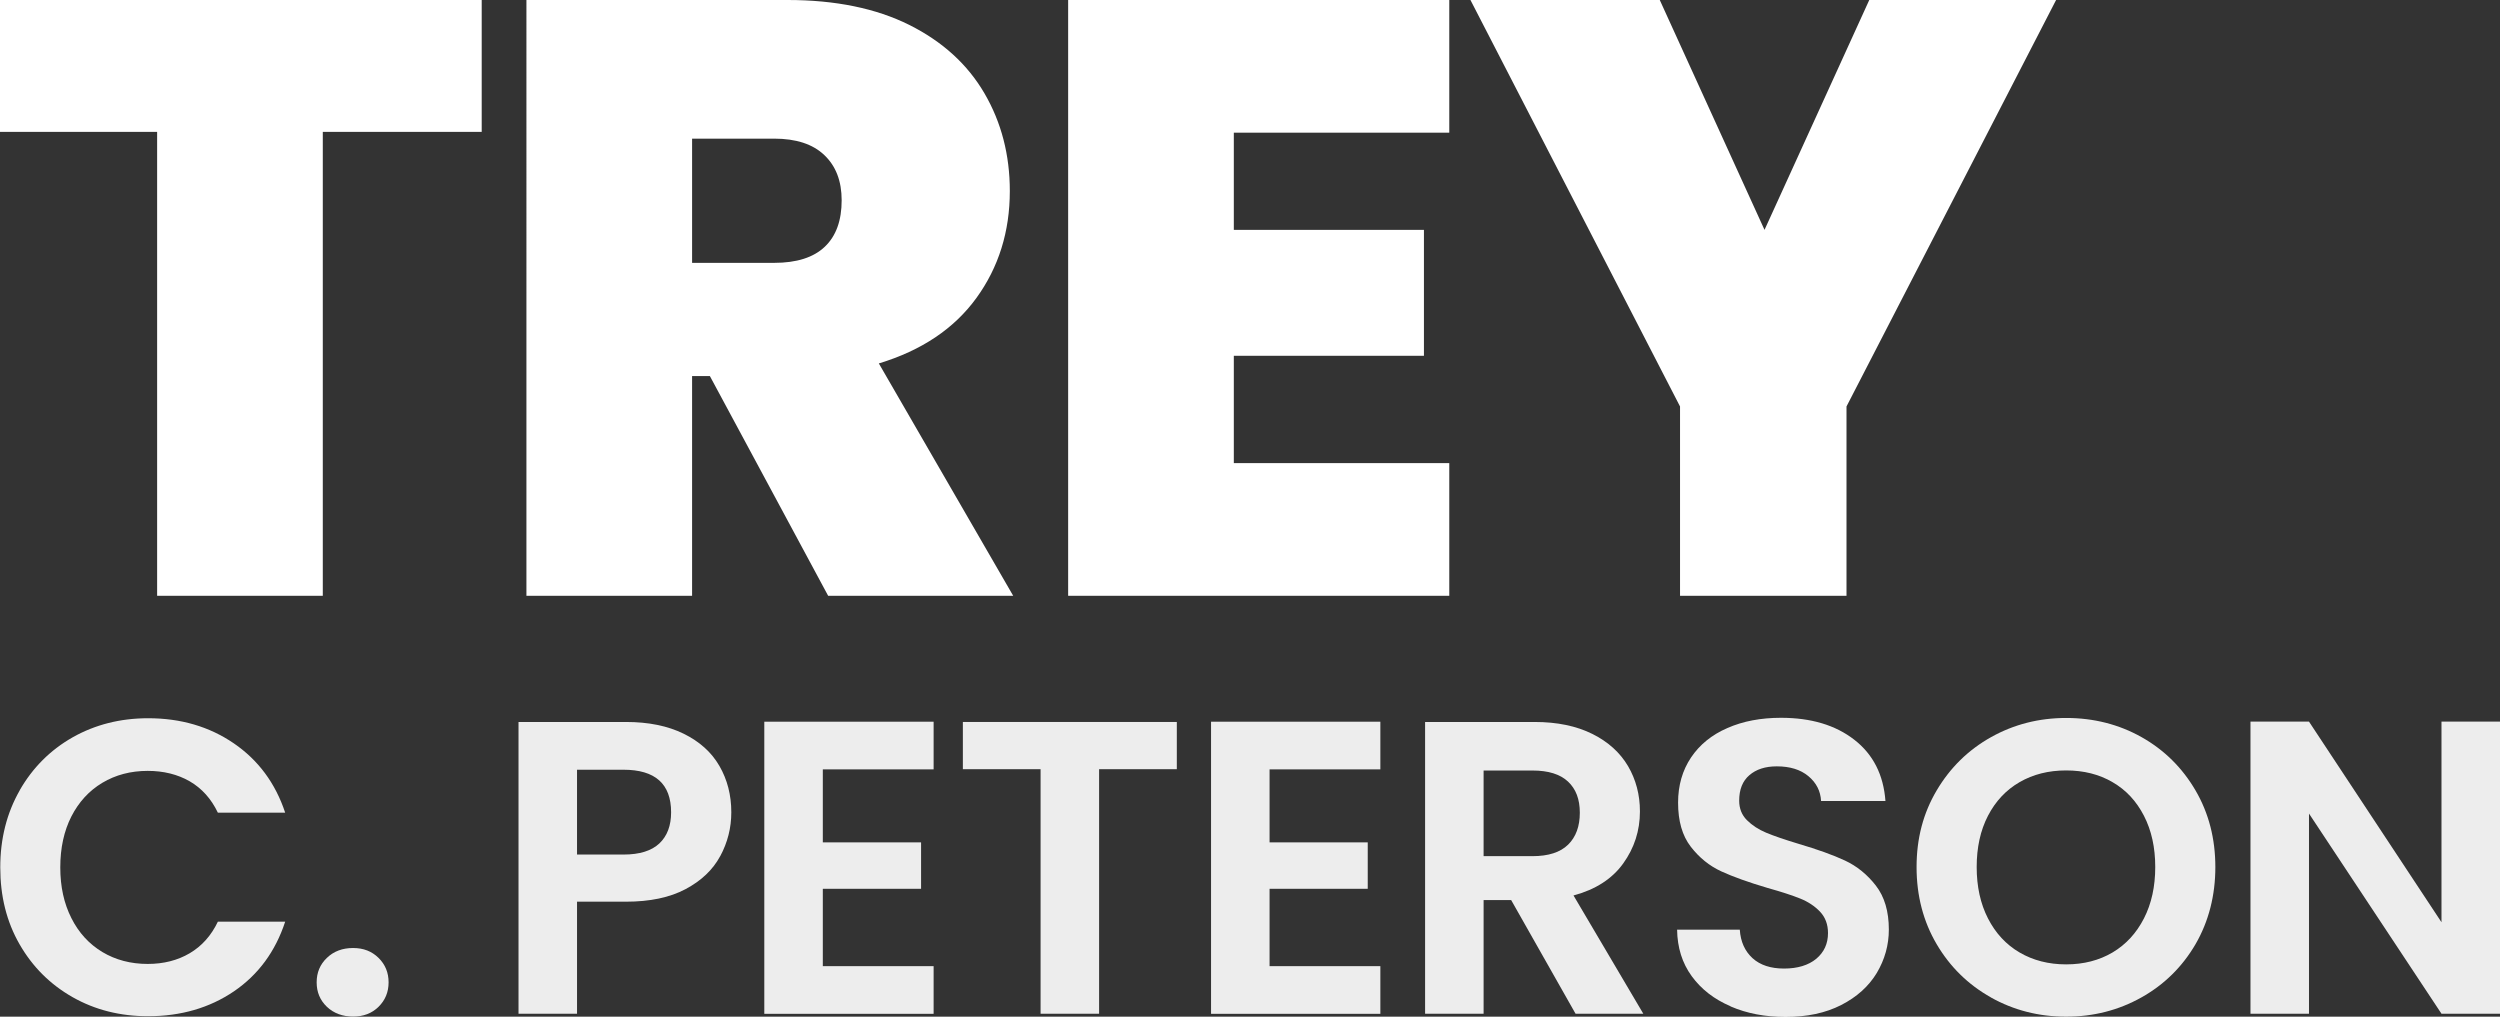 <?xml version="1.0" encoding="UTF-8"?>
<svg id="Layer_2" data-name="Layer 2" xmlns="http://www.w3.org/2000/svg" viewBox="0 0 281.14 114.33">
  <rect x="0" y="0" width="281.14" height="114.33" fill="#333333" stroke="none"/>
  <defs>
    <style>
      .cls-1 {
        fill: #ededed;
      }

      .cls-1, .cls-2 {
        stroke-width: 0px;
      }

      .cls-2 {
        fill: #fff;
      }
    </style>
  </defs>
  <g id="Layer_1-2" data-name="Layer 1">
    <g>
      <path class="cls-2" d="M54.17,0v14.83h-17.87v52.17h-18.63V14.83H0V0h54.17Z"/>
      <path class="cls-2" d="M93.13,67l-13.3-24.71h-2v24.71h-18.63V0h29.37c5.38,0,9.95.94,13.68,2.8,3.74,1.87,6.56,4.44,8.46,7.7,1.9,3.26,2.85,6.92,2.85,10.98,0,4.56-1.25,8.57-3.75,12.02-2.5,3.45-6.16,5.91-10.98,7.37l15.11,26.13h-20.81ZM77.83,29.56h9.22c2.53,0,4.43-.6,5.7-1.81,1.27-1.2,1.9-2.95,1.9-5.23,0-2.15-.65-3.85-1.95-5.08-1.3-1.24-3.18-1.85-5.65-1.85h-9.22v13.97Z"/>
      <path class="cls-2" d="M138.75,14.92v10.93h21.38v14.16h-21.38v12.07h24.23v14.92h-42.86V0h42.86v14.92h-24.23Z"/>
      <path class="cls-2" d="M231.22,0l-23.57,45.71v21.29h-18.72v-21.29L165.36,0h21.29l11.78,25.85L210.21,0h21Z"/>
      <path class="cls-1" d="M2.21,88.88c1.46-2.55,3.45-4.54,5.97-5.97,2.52-1.42,5.35-2.14,8.48-2.14,3.67,0,6.88.94,9.63,2.82s4.68,4.48,5.78,7.8h-7.57c-.75-1.57-1.81-2.74-3.17-3.53-1.36-.78-2.94-1.17-4.72-1.17-1.91,0-3.61.45-5.1,1.34-1.49.89-2.65,2.16-3.48,3.78-.83,1.63-1.25,3.54-1.25,5.73s.42,4.07,1.25,5.71c.83,1.65,1.99,2.91,3.48,3.81,1.49.89,3.19,1.34,5.1,1.34,1.79,0,3.36-.4,4.72-1.2,1.36-.8,2.42-1.98,3.17-3.55h7.57c-1.1,3.35-3.02,5.96-5.76,7.83-2.74,1.86-5.96,2.8-9.66,2.8-3.13,0-5.96-.71-8.48-2.14-2.52-1.43-4.51-3.41-5.97-5.95S.03,100.78.03,97.55s.73-6.12,2.19-8.67Z"/>
      <path class="cls-1" d="M36.76,113.22c-.77-.74-1.15-1.65-1.15-2.75s.38-2.01,1.15-2.75c.77-.74,1.75-1.11,2.94-1.11s2.11.37,2.87,1.11c.75.74,1.13,1.65,1.13,2.75s-.38,2.01-1.13,2.75c-.75.74-1.71,1.1-2.87,1.1s-2.17-.37-2.94-1.1Z"/>
      <path class="cls-1" d="M80.99,96.28c-.83,1.54-2.13,2.77-3.9,3.71-1.77.94-4,1.41-6.7,1.41h-5.5v12.6h-6.58v-32.81h12.08c2.54,0,4.7.44,6.49,1.32,1.79.88,3.13,2.08,4.02,3.62.89,1.54,1.34,3.27,1.34,5.22,0,1.76-.42,3.4-1.25,4.94ZM74.15,94.85c.88-.83,1.32-2,1.32-3.5,0-3.2-1.79-4.79-5.36-4.79h-5.22v9.54h5.22c1.82,0,3.16-.42,4.04-1.25Z"/>
      <path class="cls-1" d="M92.53,86.5v8.23h11.05v5.22h-11.05v8.7h12.46v5.36h-19.04v-32.85h19.04v5.36h-12.46Z"/>
      <path class="cls-1" d="M132.34,81.19v5.31h-8.74v27.5h-6.58v-27.5h-8.74v-5.31h24.06Z"/>
      <path class="cls-1" d="M142.77,86.5v8.23h11.04v5.22h-11.04v8.7h12.46v5.36h-19.04v-32.85h19.04v5.36h-12.46Z"/>
      <path class="cls-1" d="M177.18,114l-7.24-12.78h-3.1v12.78h-6.58v-32.81h12.31c2.54,0,4.7.45,6.49,1.34,1.79.89,3.12,2.1,4.02,3.62.89,1.52,1.34,3.22,1.34,5.1,0,2.16-.63,4.11-1.88,5.85-1.25,1.74-3.12,2.94-5.59,3.6l7.85,13.3h-7.61ZM166.84,96.28h5.5c1.79,0,3.12-.43,4-1.29.88-.86,1.32-2.06,1.32-3.59s-.44-2.67-1.32-3.5c-.88-.83-2.21-1.25-4-1.25h-5.5v9.63Z"/>
      <path class="cls-1" d="M194.59,113.15c-1.83-.78-3.28-1.91-4.35-3.38-1.07-1.47-1.61-3.21-1.64-5.22h7.05c.09,1.35.57,2.41,1.43,3.2.86.78,2.04,1.17,3.55,1.17s2.74-.37,3.62-1.1c.88-.74,1.32-1.7,1.32-2.89,0-.97-.3-1.77-.89-2.4-.6-.63-1.34-1.12-2.23-1.48-.89-.36-2.12-.76-3.69-1.2-2.13-.63-3.86-1.25-5.19-1.86-1.33-.61-2.48-1.54-3.43-2.77-.96-1.24-1.43-2.89-1.43-4.96,0-1.94.49-3.63,1.46-5.08.97-1.44,2.33-2.55,4.09-3.31,1.75-.77,3.76-1.15,6.02-1.15,3.38,0,6.13.82,8.25,2.47,2.12,1.65,3.28,3.94,3.5,6.89h-7.24c-.06-1.13-.54-2.06-1.43-2.8-.89-.74-2.08-1.1-3.55-1.1-1.29,0-2.31.33-3.08.99-.77.66-1.15,1.61-1.15,2.87,0,.88.29,1.61.87,2.19.58.58,1.3,1.05,2.16,1.41.86.36,2.08.78,3.64,1.25,2.13.63,3.87,1.25,5.22,1.88,1.35.63,2.51,1.57,3.48,2.82.97,1.25,1.46,2.9,1.46,4.94,0,1.75-.46,3.38-1.36,4.89-.91,1.5-2.24,2.7-4,3.6s-3.84,1.34-6.25,1.34c-2.29,0-4.35-.39-6.18-1.18Z"/>
      <path class="cls-1" d="M223.9,112.17c-2.57-1.44-4.61-3.44-6.11-5.99-1.5-2.55-2.26-5.44-2.26-8.67s.75-6.07,2.26-8.62,3.54-4.55,6.11-5.99c2.57-1.44,5.39-2.16,8.46-2.16s5.93.72,8.48,2.16c2.55,1.44,4.57,3.44,6.06,5.99,1.49,2.55,2.23,5.43,2.23,8.62s-.75,6.12-2.23,8.67c-1.49,2.55-3.52,4.55-6.09,5.99s-5.39,2.16-8.46,2.16-5.89-.72-8.46-2.16ZM237.57,107.11c1.5-.89,2.68-2.17,3.53-3.83.85-1.66,1.27-3.59,1.27-5.78s-.42-4.11-1.27-5.76c-.85-1.65-2.02-2.91-3.53-3.78-1.5-.88-3.24-1.32-5.22-1.32s-3.72.44-5.24,1.32c-1.52.88-2.7,2.14-3.55,3.78-.85,1.64-1.27,3.56-1.27,5.76s.42,4.12,1.27,5.78c.85,1.66,2.03,2.94,3.55,3.83,1.52.89,3.27,1.34,5.24,1.34s3.71-.45,5.22-1.34Z"/>
      <path class="cls-1" d="M281.14,114h-6.58l-14.9-22.51v22.51h-6.58v-32.85h6.58l14.9,22.56v-22.56h6.58v32.85Z"/>
    </g>
  </g>
</svg>